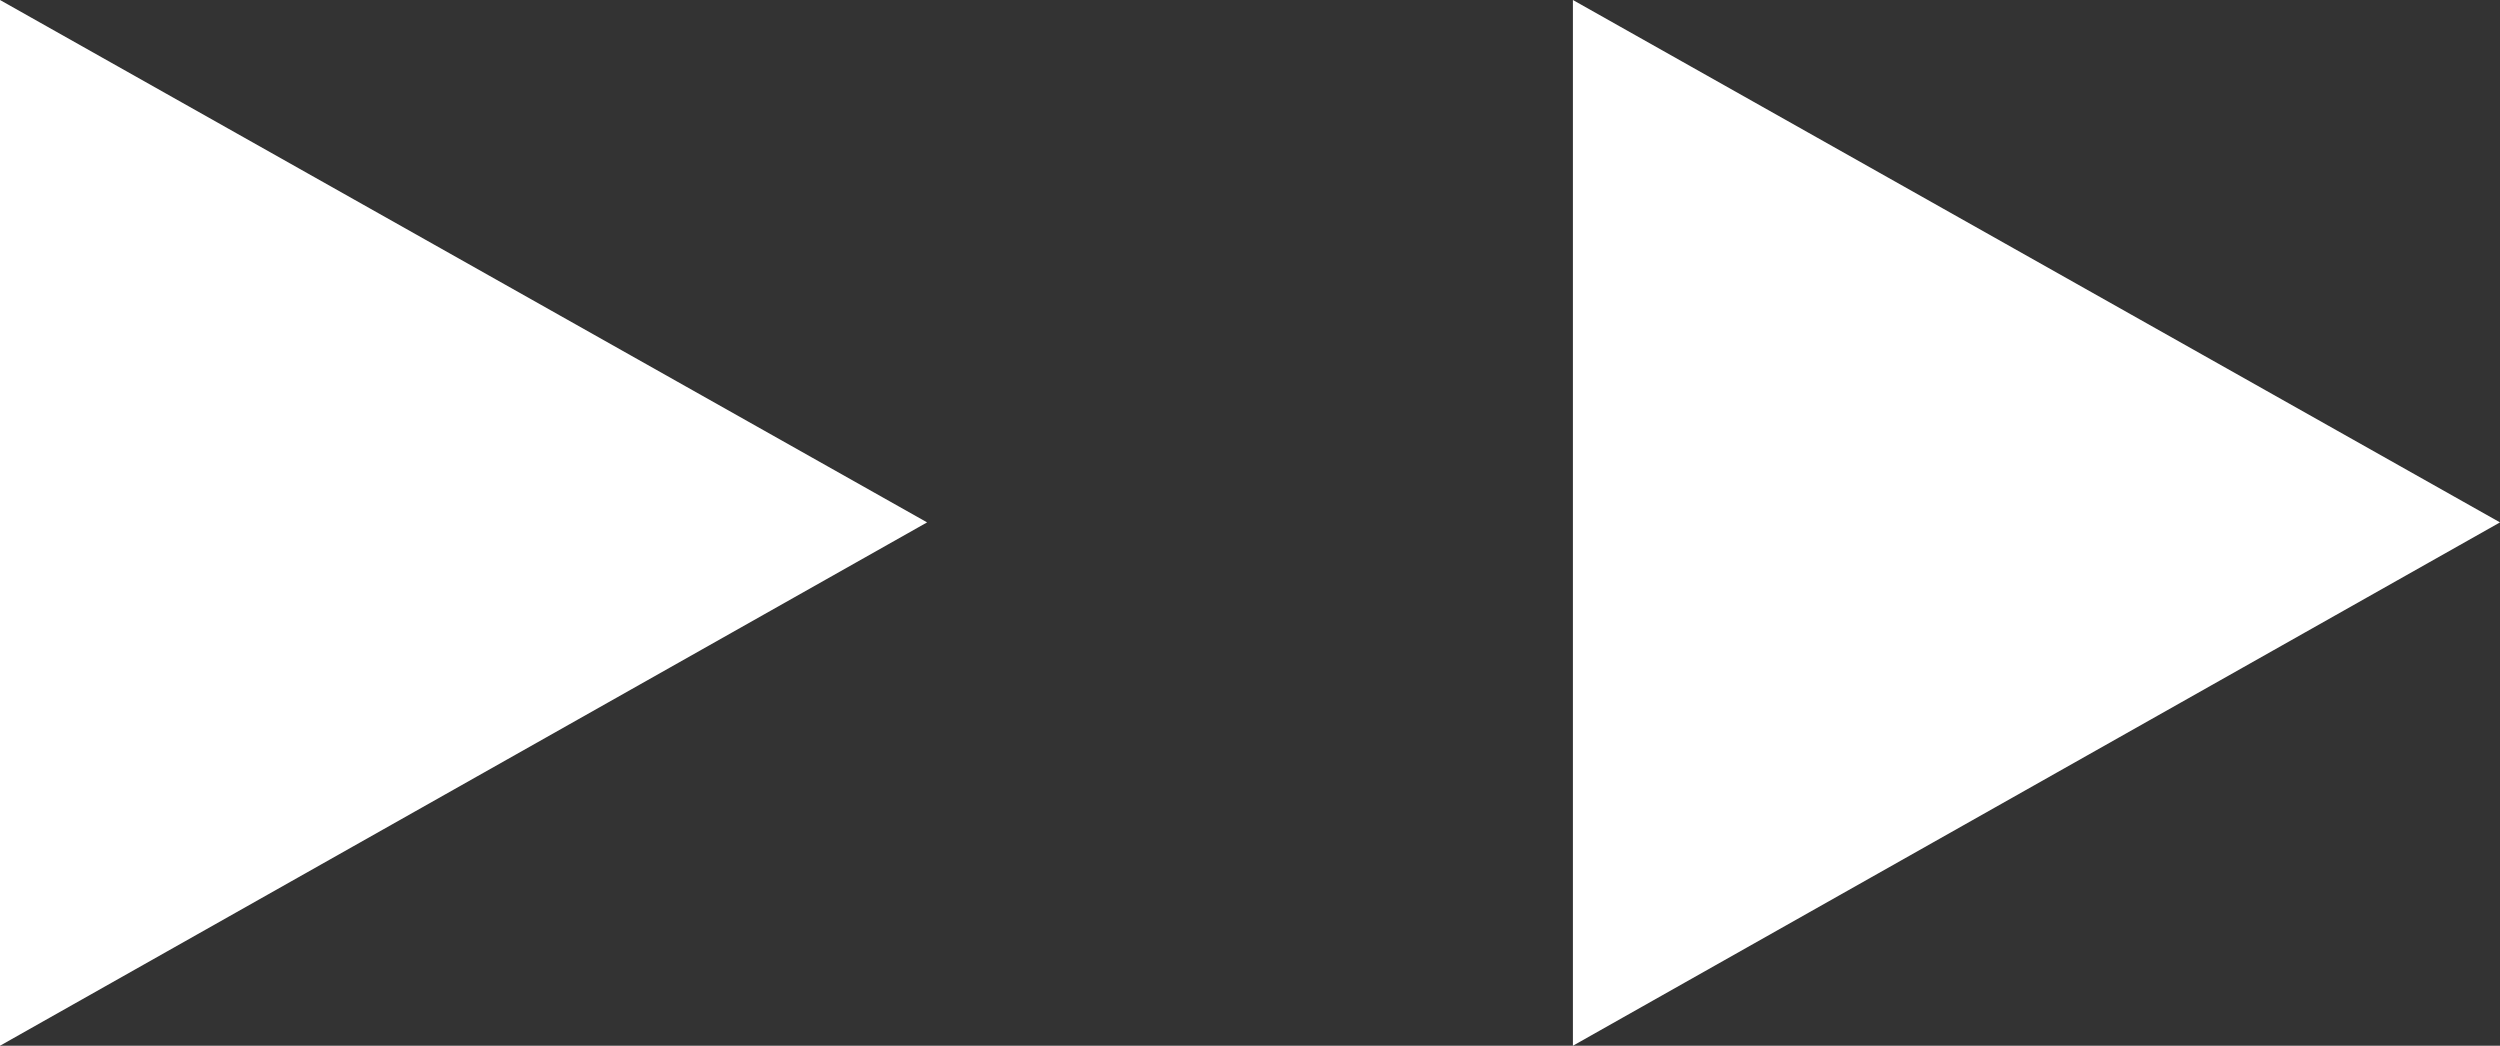 <?xml version="1.0" encoding="UTF-8"?><svg id="_圖層_2" xmlns="http://www.w3.org/2000/svg" viewBox="0 0 26.13 10.93"><rect x="0" y="0" width="26.13" height="10.93" fill="#333333" stroke="none"/><defs><style>.cls-1{fill:#fff;}</style></defs><g id="_文字"><g><polygon class="cls-1" points="9.69 5.46 0 0 0 10.93 9.69 5.46"/><polygon class="cls-1" points="26.13 5.46 16.44 0 16.44 10.93 26.13 5.46"/></g></g></svg>